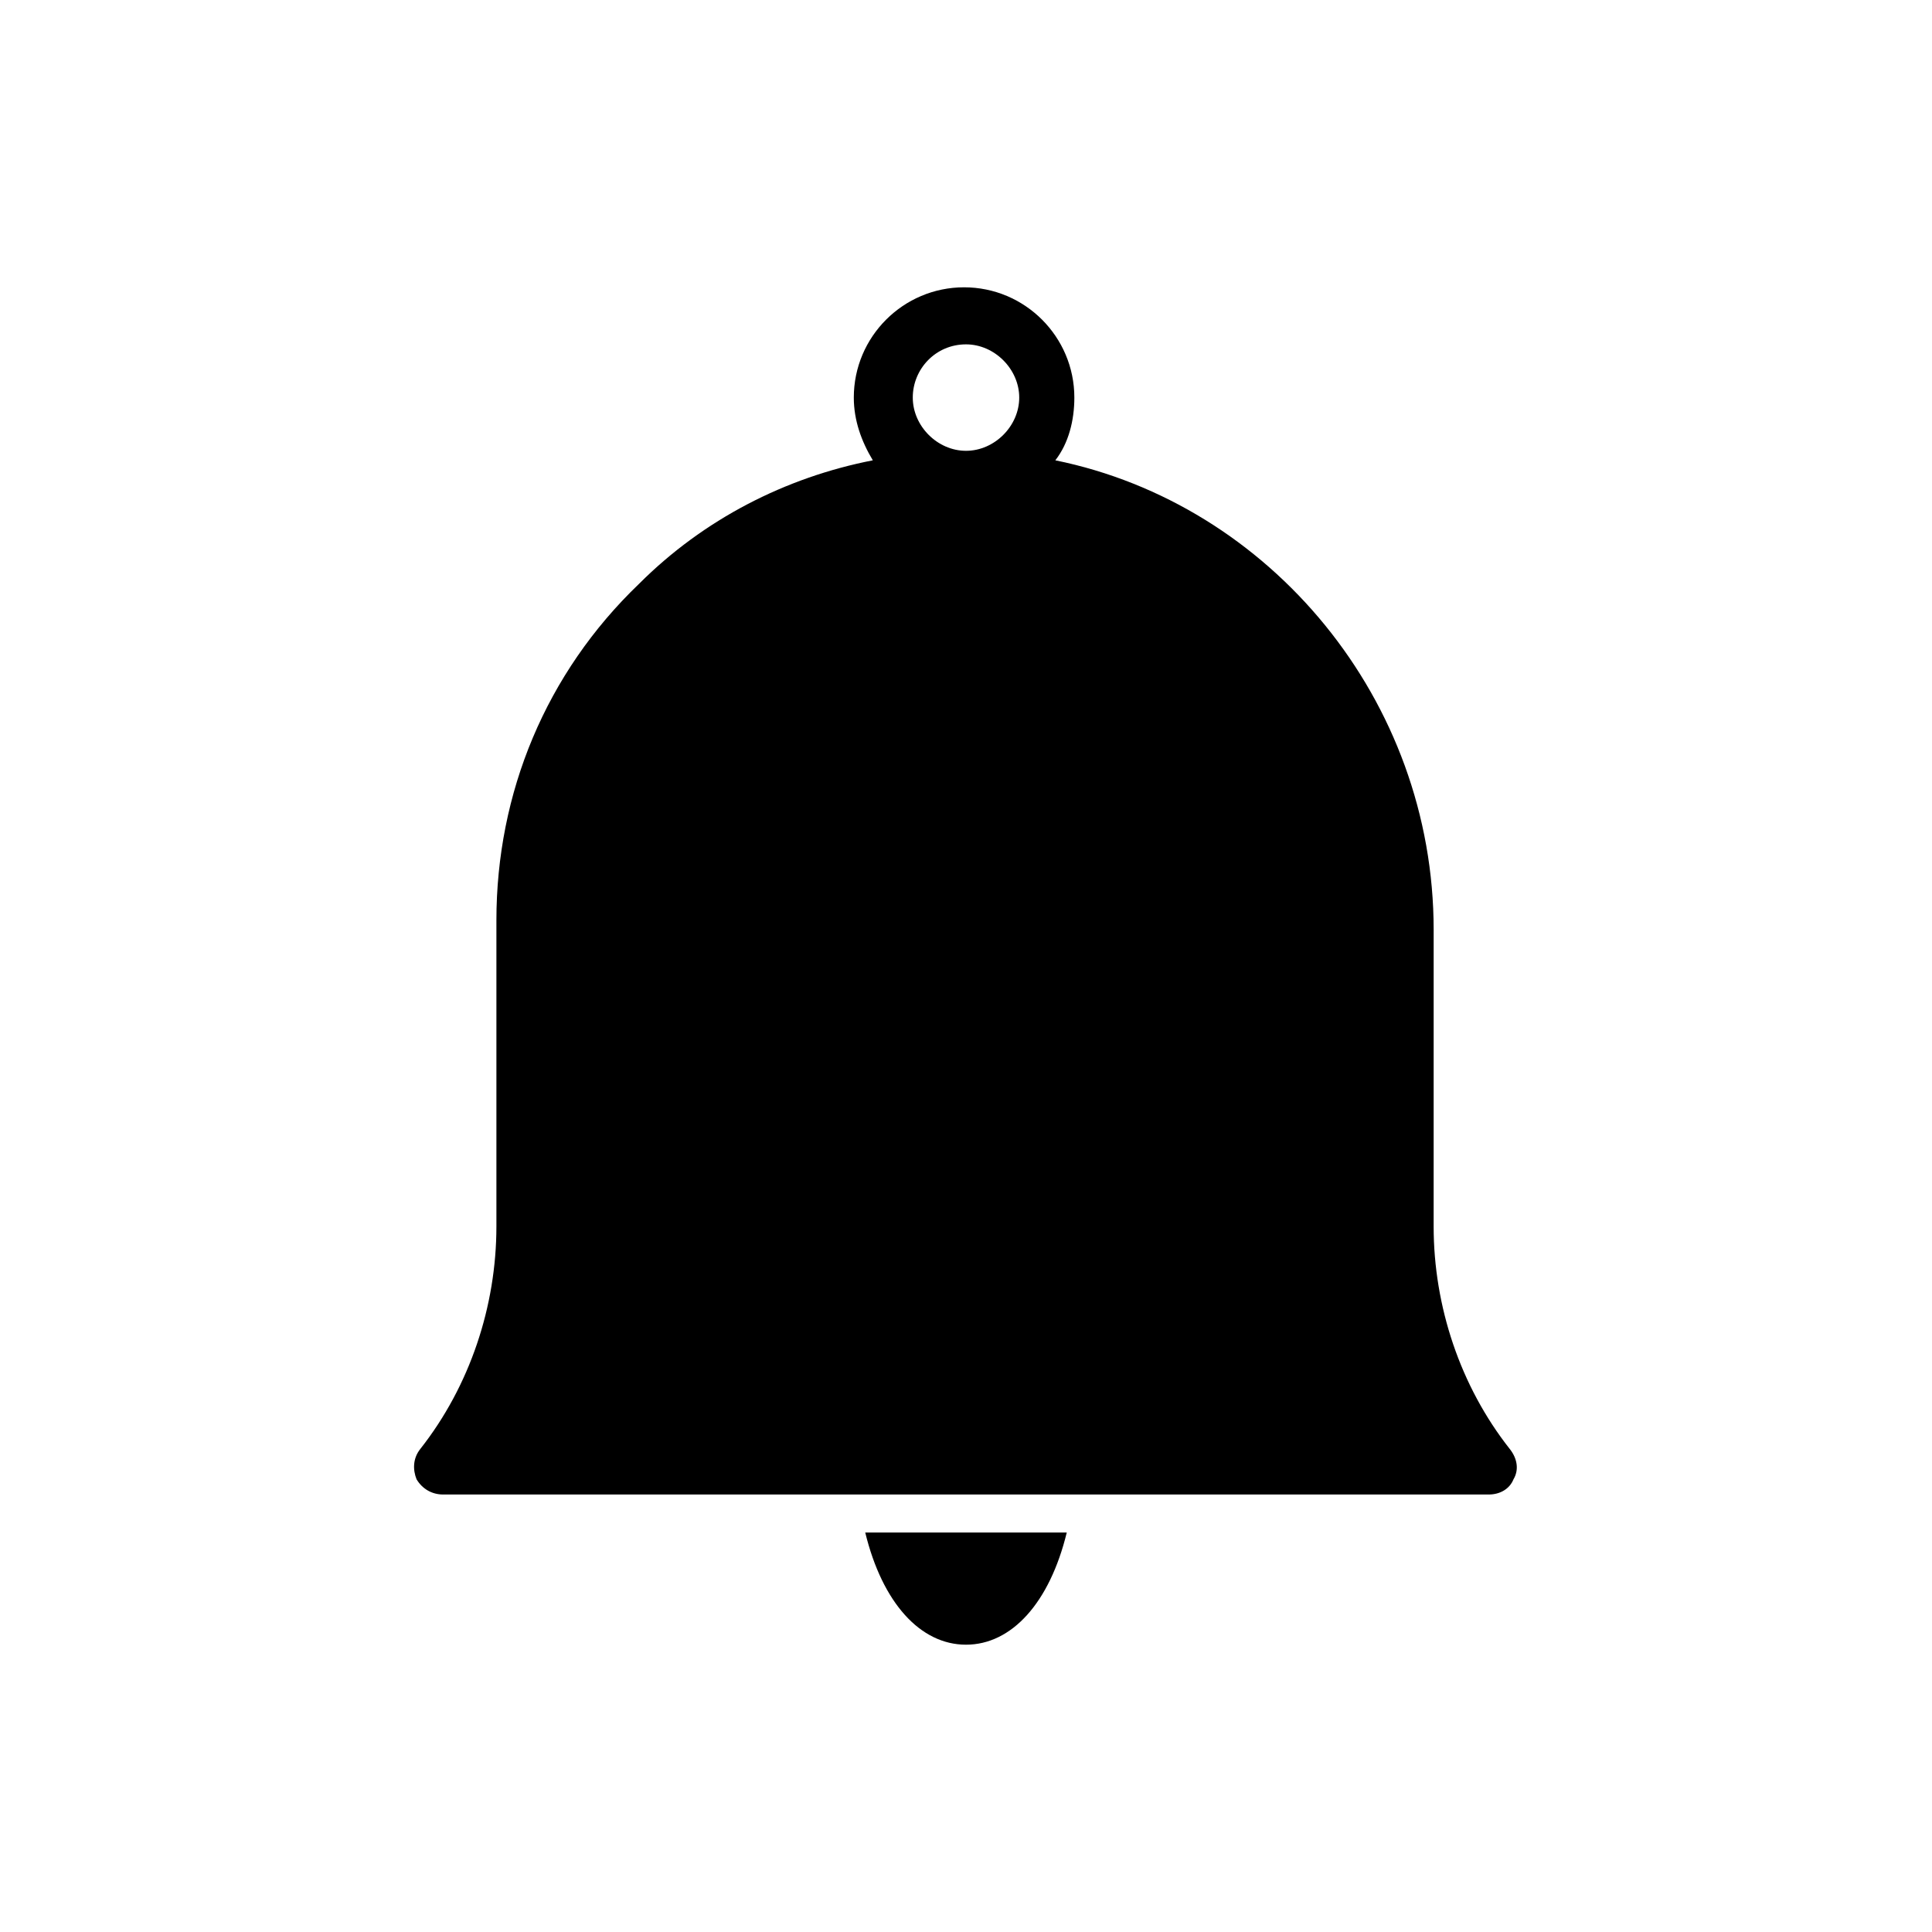 <?xml version="1.0" encoding="UTF-8"?>
<!-- The Best Svg Icon site in the world: iconSvg.co, Visit us! https://iconsvg.co -->
<svg fill="#000000" width="800px" height="800px" version="1.1" viewBox="144 144 512 512" xmlns="http://www.w3.org/2000/svg">
 <g>
  <path d="m261.45 540.06h277.09c3.023 0 5.543-1.512 6.551-4.031 1.512-2.519 1.008-5.543-1.008-8.062-13.098-16.625-20.152-37.785-20.152-58.945l0.004-78.594c0-60.961-43.328-112.85-100.26-124.44 3.527-4.535 5.039-10.578 5.039-16.625 0-16.121-13.098-29.223-29.223-29.223-16.121 0-29.223 13.098-29.223 29.223 0 6.047 2.016 11.586 5.039 16.625-23.176 4.535-44.84 15.617-61.969 32.746-24.688 23.68-37.785 55.418-37.785 89.176v81.113c0 21.16-7.055 42.32-20.152 58.945-2.016 2.519-2.016 5.543-1.008 8.062 1.512 2.519 4.031 4.031 7.051 4.031zm138.55-304.8c7.559 0 14.105 6.551 14.105 14.105 0 7.559-6.551 14.105-14.105 14.105-7.559 0-14.105-6.551-14.105-14.105-0.004-7.559 6.043-14.105 14.105-14.105z"/>
  <path d="m400 579.86c12.09 0 22.168-11.082 26.703-29.727h-53.406c4.535 18.641 14.609 29.727 26.703 29.727z"/>
 </g>
</svg>